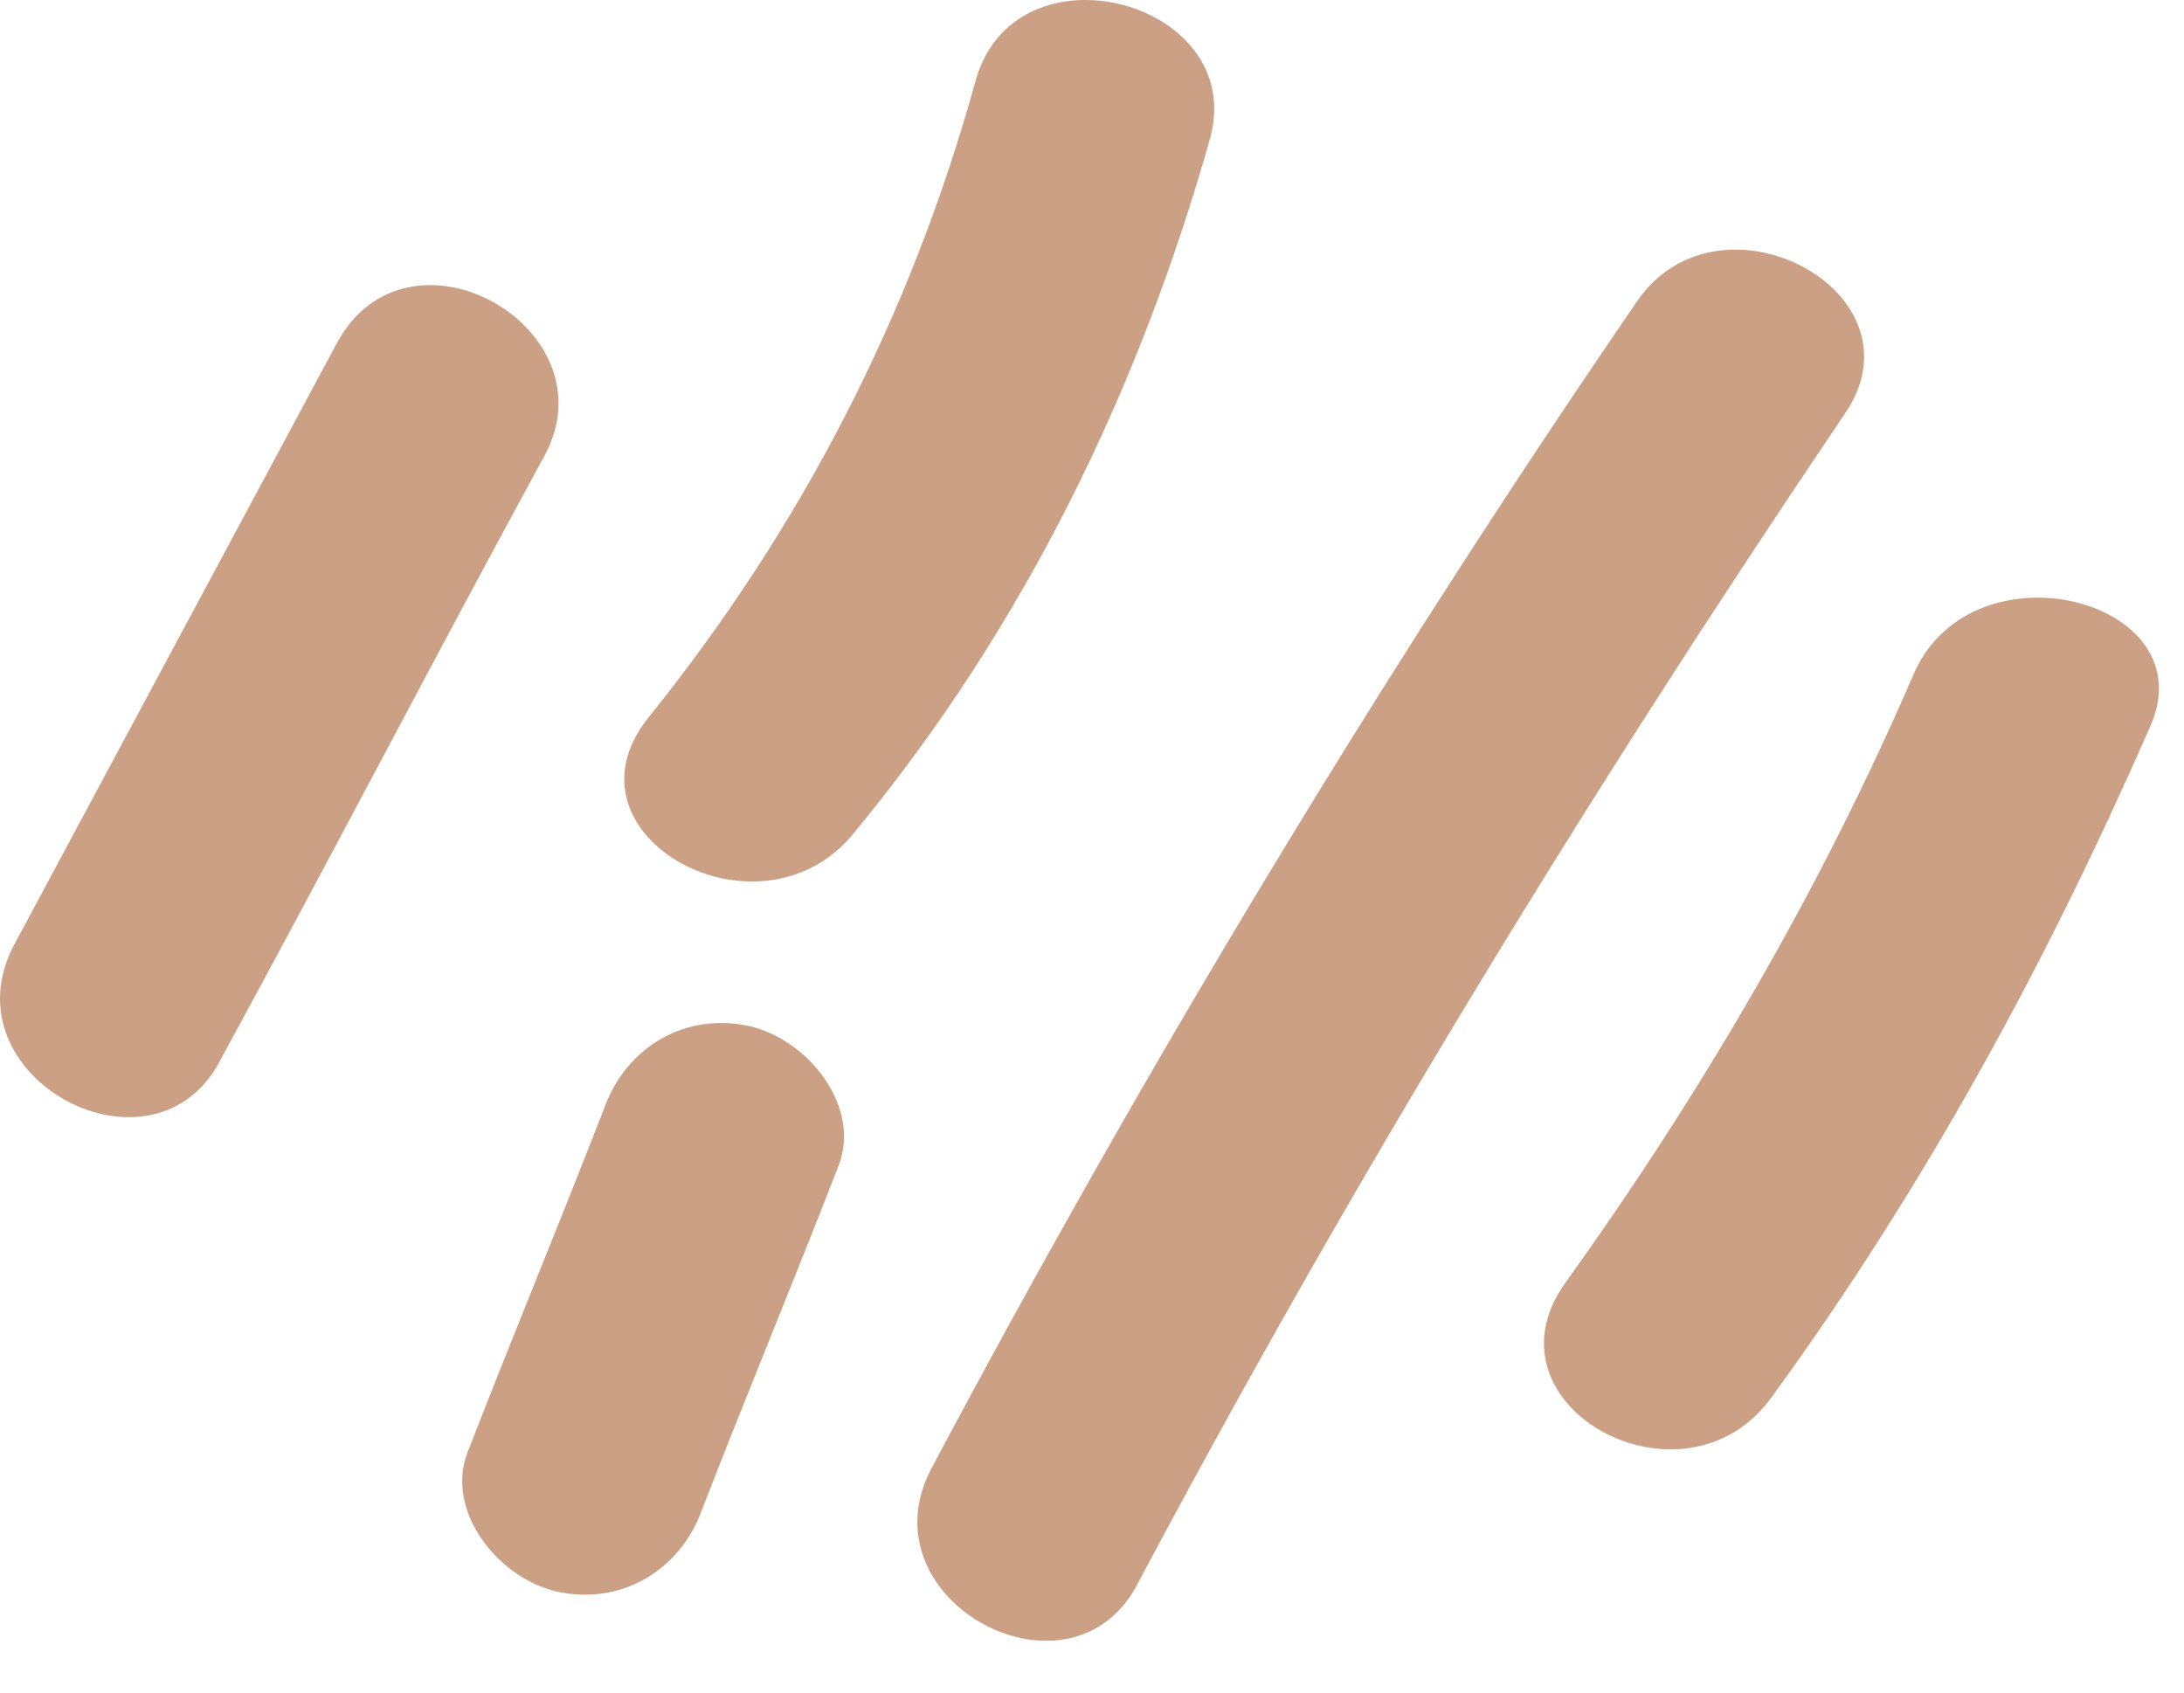 <svg width="40" height="31" viewBox="0 0 40 31" fill="none" xmlns="http://www.w3.org/2000/svg">
<g clip-path="url(#clip0_16105_3483)">
<path d="M6.162 6.299L0.262 17.298C-1.038 19.742 2.862 21.81 4.062 19.366C6.062 15.7 7.962 12.033 9.962 8.367C11.262 6.017 7.462 3.854 6.162 6.299Z" fill="#CCA085"/>
<path d="M17.861 1.504C16.662 5.829 14.662 9.683 11.861 13.161C10.162 15.323 13.961 17.392 15.662 15.229C18.762 11.469 20.861 7.145 22.162 2.538C22.861 -1.50171e-05 18.561 -1.128 17.861 1.504Z" fill="#CCA085"/>
<path d="M13.762 18.802C12.562 18.519 11.462 19.177 11.062 20.306C10.262 22.374 9.362 24.536 8.562 26.604C8.162 27.638 9.062 28.86 10.162 29.142C11.362 29.424 12.462 28.767 12.862 27.638C13.662 25.57 14.562 23.408 15.362 21.34C15.762 20.306 14.862 19.084 13.762 18.802Z" fill="#CCA085"/>
<path d="M29.963 5.547C25.263 12.41 20.963 19.555 17.063 26.887C15.763 29.332 19.663 31.4 20.863 28.956C24.763 21.623 29.063 14.572 33.763 7.615C35.363 5.359 31.463 3.291 29.963 5.547Z" fill="#CCA085"/>
<path d="M35.062 12.316C33.362 16.264 31.163 20.024 28.663 23.503C27.063 25.759 30.863 27.827 32.462 25.571C35.263 21.716 37.462 17.674 39.362 13.35C40.462 10.999 36.163 9.871 35.062 12.316Z" fill="#CCA085"/>
</g>
<defs>
<clipPath id="clip0_16105_3483">
<rect width="39.541" height="30.051" fill="white"/>
</clipPath>
</defs>
</svg>
